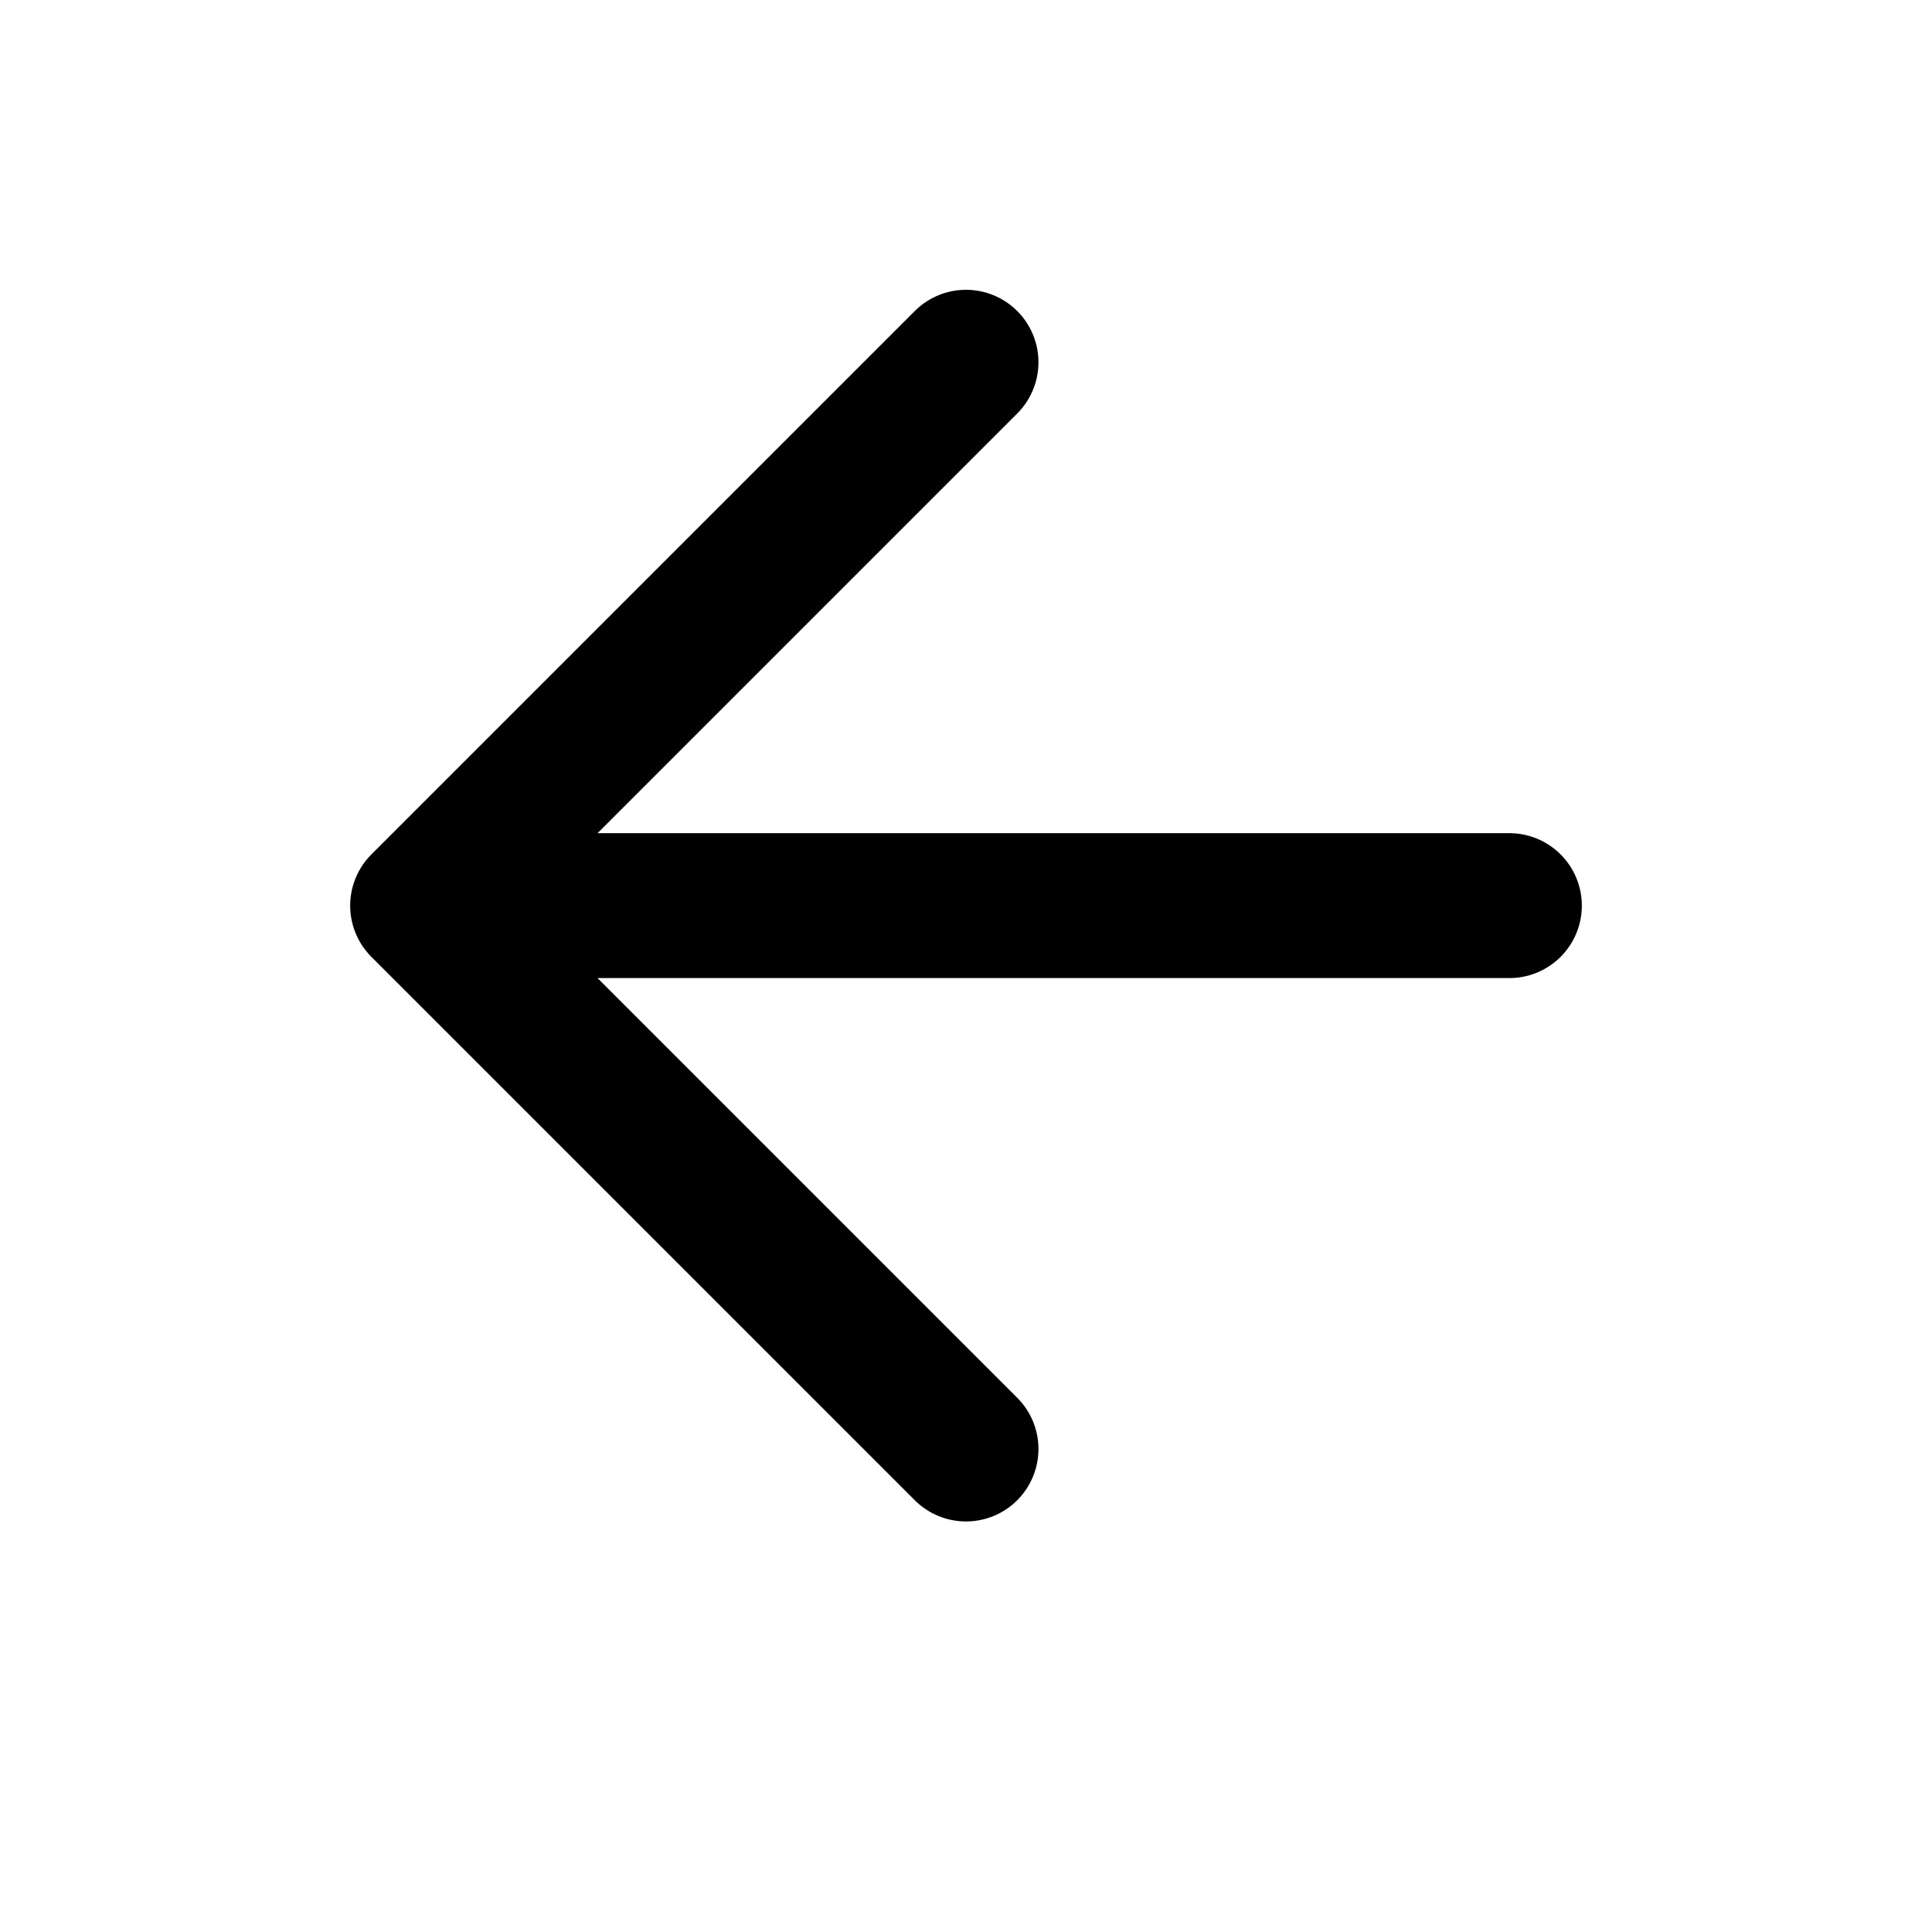 <svg width="16" height="16" viewBox="0 0 16 16" fill="none" xmlns="http://www.w3.org/2000/svg">
<path d="M3.5 7.5L8 3M3.5 7.5L8 12M3.5 7.5H12.5" stroke="black" stroke-width="1.2" stroke-linecap="round" stroke-linejoin="round"/>
</svg>

